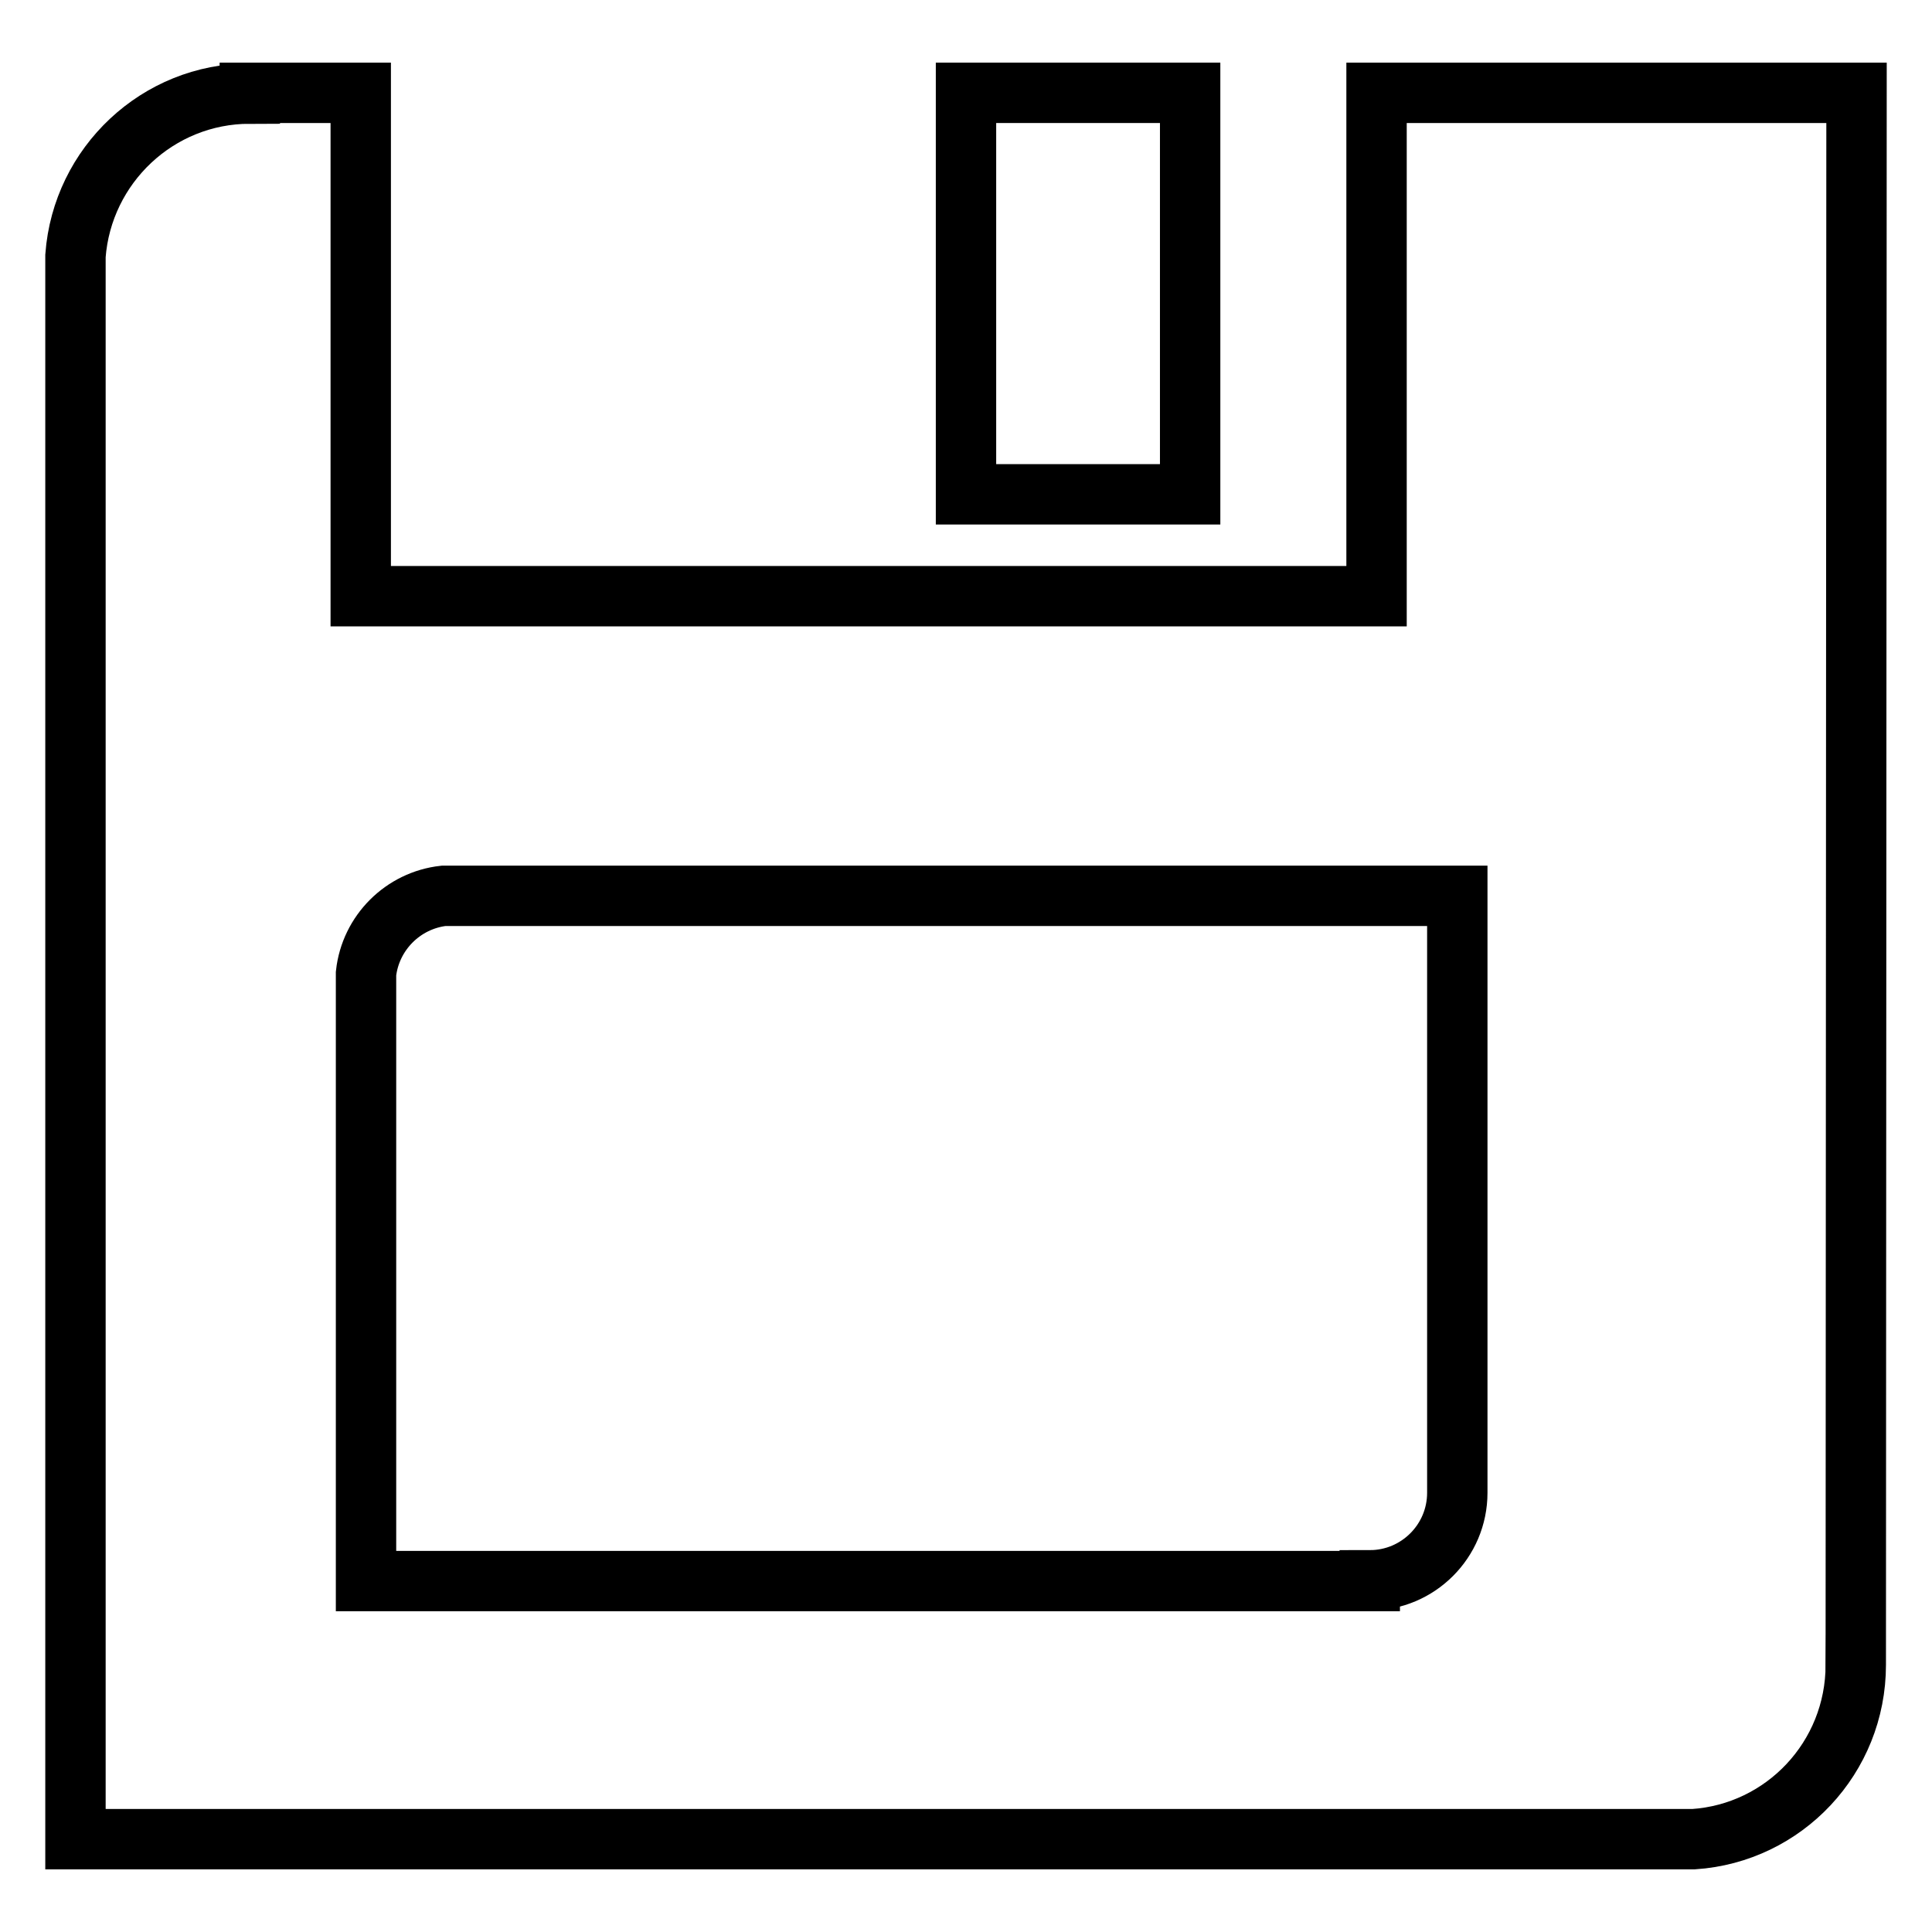 <?xml version="1.0" encoding="utf-8"?>
<!-- Svg Vector Icons : http://www.onlinewebfonts.com/icon -->
<!DOCTYPE svg PUBLIC "-//W3C//DTD SVG 1.1//EN" "http://www.w3.org/Graphics/SVG/1.1/DTD/svg11.dtd">
<svg version="1.1" xmlns="http://www.w3.org/2000/svg" xmlns:xlink="http://www.w3.org/1999/xlink" x="0px" y="0px" viewBox="0 0 256 256" enable-background="new 0 0 256 256" xml:space="preserve">
<g><g><path stroke-width="8" fill-opacity="0" stroke="#000000"  d="M245.9,220.6C246,220.6,246,220.6,245.9,220.6L246,12.3h-63.6V79H47.8V12.3H33.1c0,0,0,0,0,0.1c-12.2,0-22.2,9.5-23.1,21.5v209.8h214.4C236.4,242.9,245.9,232.9,245.9,220.6z M193.1,197.8c0,6.4-5.2,11.6-11.6,11.6c0,0,0,0,0,0.1h-133V129c0.6-5.4,4.9-9.7,10.3-10.3h134.3L193.1,197.8C193.1,197.8,193.1,197.8,193.1,197.8z"/><path stroke-width="8" fill-opacity="0" stroke="#000000"  d="M128,12.3h29.7v53.2H128V12.3L128,12.3z"/></g></g>
</svg>